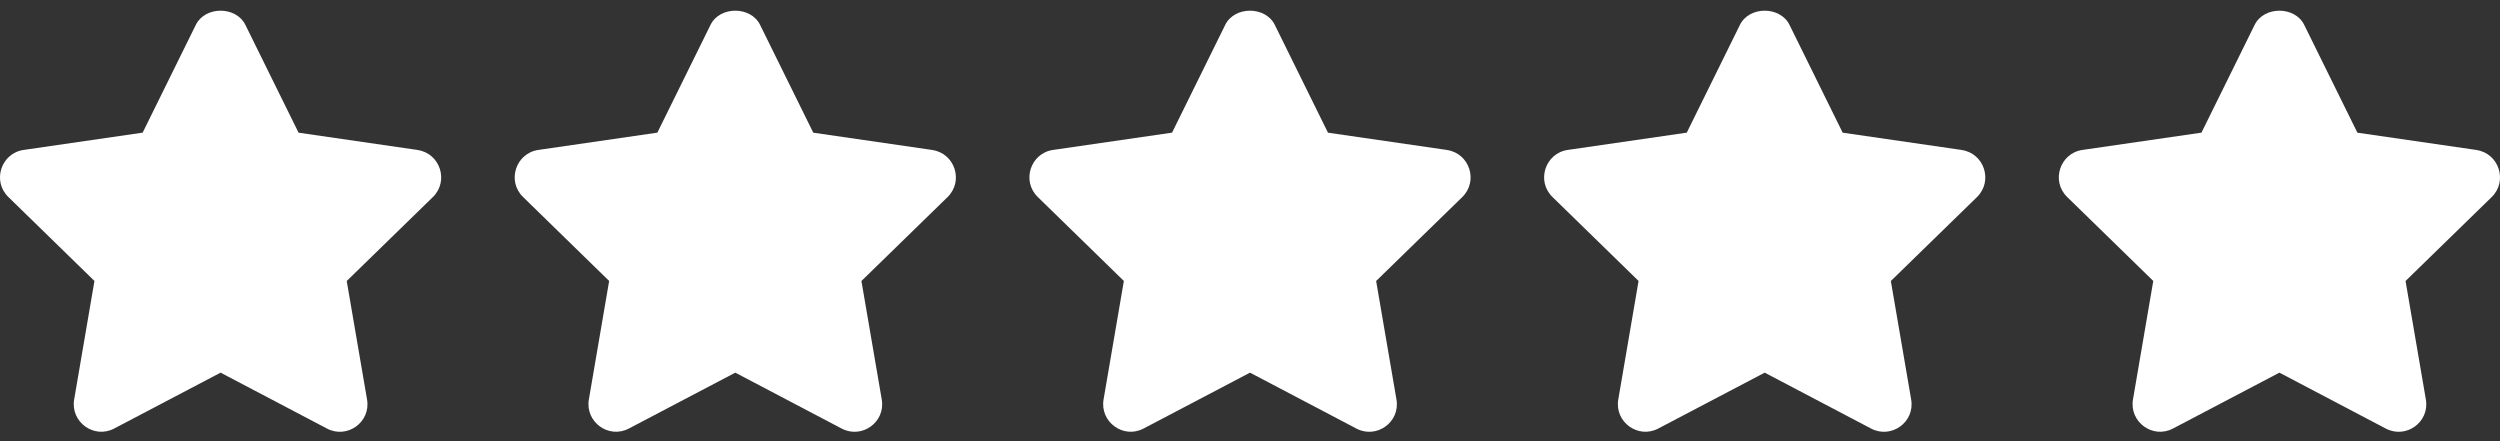 <svg xmlns="http://www.w3.org/2000/svg" width="68" height="12" viewBox="0 0 68 12">
    <rect x="0" y="0" width="68" height="12" fill="#333333" stroke="none"/>
    <g fill="none" fill-rule="evenodd">
        <g fill="#FFF">
            <g>
                <g>
                    <path d="M11.358 4.079l-3.237-.47L6.673.674C6.419.163 5.58.163 5.327.675L3.88 3.608l-3.238.47c-.613.09-.861.846-.415 1.28l2.342 2.284-.552 3.224c-.104.61.538 1.08 1.088.79L6 10.136l2.896 1.522c.546.286 1.193-.175 1.088-.79l-.553-3.225 2.343-2.283c.445-.435.197-1.191-.416-1.28z" transform="translate(-76, -622) translate(76, 622)"/>
                </g>
                <g>
                    <path d="M11.358 4.079l-3.237-.47L6.673.674C6.419.163 5.58.163 5.327.675L3.88 3.608l-3.238.47c-.613.09-.861.846-.415 1.28l2.342 2.284-.552 3.224c-.104.61.538 1.08 1.088.79L6 10.136l2.896 1.522c.546.286 1.193-.175 1.088-.79l-.553-3.225 2.343-2.283c.445-.435.197-1.191-.416-1.28z" transform="translate(-76, -622) translate(76, 622) translate(14, 0)"/>
                </g>
                <g>
                    <path d="M11.358 4.079l-3.237-.47L6.673.674C6.419.163 5.58.163 5.327.675L3.88 3.608l-3.238.47c-.613.09-.861.846-.415 1.28l2.342 2.284-.552 3.224c-.104.61.538 1.08 1.088.79L6 10.136l2.896 1.522c.546.286 1.193-.175 1.088-.79l-.553-3.225 2.343-2.283c.445-.435.197-1.191-.416-1.28z" transform="translate(-76, -622) translate(76, 622) translate(28, 0)"/>
                </g>
                <g>
                    <path d="M11.358 4.079l-3.237-.47L6.673.674C6.419.163 5.58.163 5.327.675L3.88 3.608l-3.238.47c-.613.09-.861.846-.415 1.28l2.342 2.284-.552 3.224c-.104.61.538 1.08 1.088.79L6 10.136l2.896 1.522c.546.286 1.193-.175 1.088-.79l-.553-3.225 2.343-2.283c.445-.435.197-1.191-.416-1.28z" transform="translate(-76, -622) translate(76, 622) translate(42, 0)"/>
                </g>
                <g>
                    <path d="M11.358 4.079l-3.237-.47L6.673.674C6.419.163 5.58.163 5.327.675L3.88 3.608l-3.238.47c-.613.09-.861.846-.415 1.28l2.342 2.284-.552 3.224c-.104.61.538 1.08 1.088.79L6 10.136l2.896 1.522c.546.286 1.193-.175 1.088-.79l-.553-3.225 2.343-2.283c.445-.435.197-1.191-.416-1.28z" transform="translate(-76, -622) translate(76, 622) translate(56, 0)"/>
                </g>
            </g>
        </g>
    </g>
</svg>
